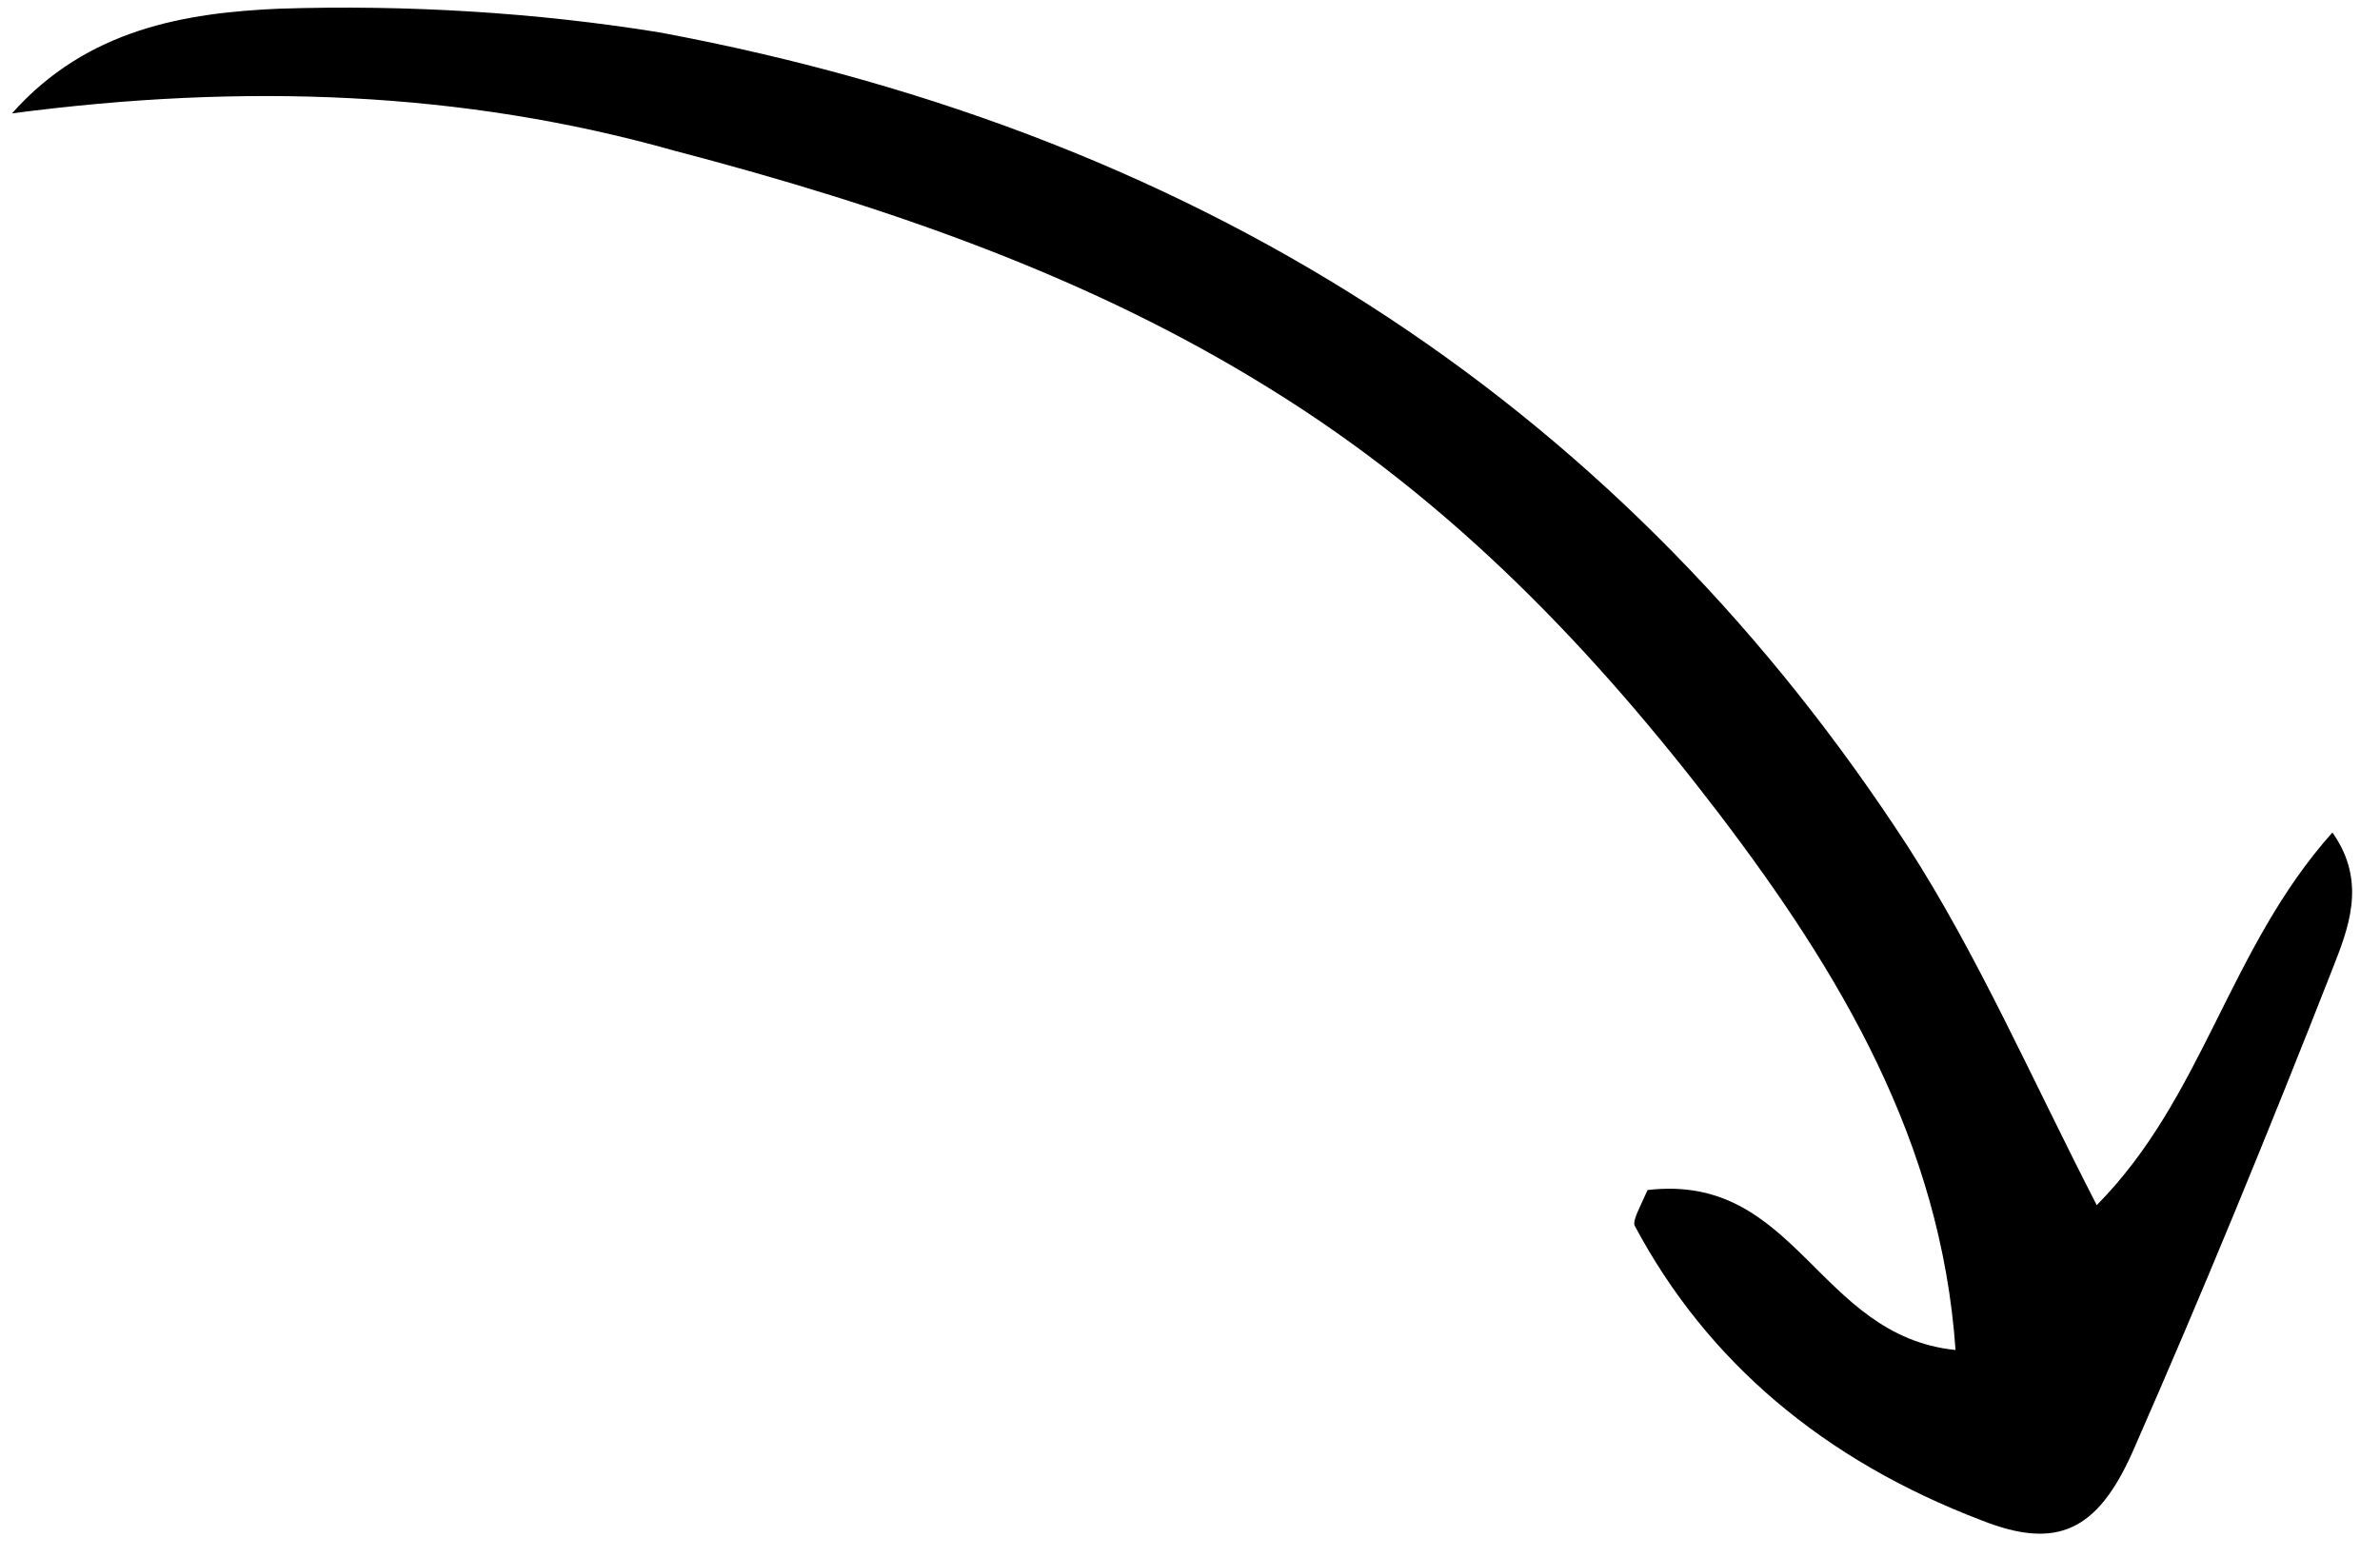 <svg xmlns="http://www.w3.org/2000/svg" width="55" height="36" viewBox="0 0 55 36" fill="none">
<path opacity="1" d="M0.277 2.621C2.017 0.658 4.31 0.295 6.446 0.201C9.416 0.105 12.399 0.291 15.226 0.746C28.152 3.152 37.663 9.675 44.083 19.559C45.705 22.078 46.924 24.879 48.454 27.859C50.926 25.357 51.495 21.938 53.9 19.244C54.715 20.395 54.257 21.484 53.904 22.393C52.441 26.122 50.904 29.877 49.269 33.593C48.467 35.374 47.543 35.837 45.804 35.149C42.154 33.761 39.446 31.475 37.774 28.329C37.73 28.201 37.887 27.932 38.074 27.509C41.521 27.105 41.993 30.881 45.191 31.207C44.857 26.381 42.504 22.468 39.747 18.838C36.85 15.041 33.572 11.591 29.331 8.975C25.187 6.398 20.541 4.781 15.589 3.485C10.689 2.1 5.622 1.918 0.277 2.621Z" fill="#000000"/>
</svg>